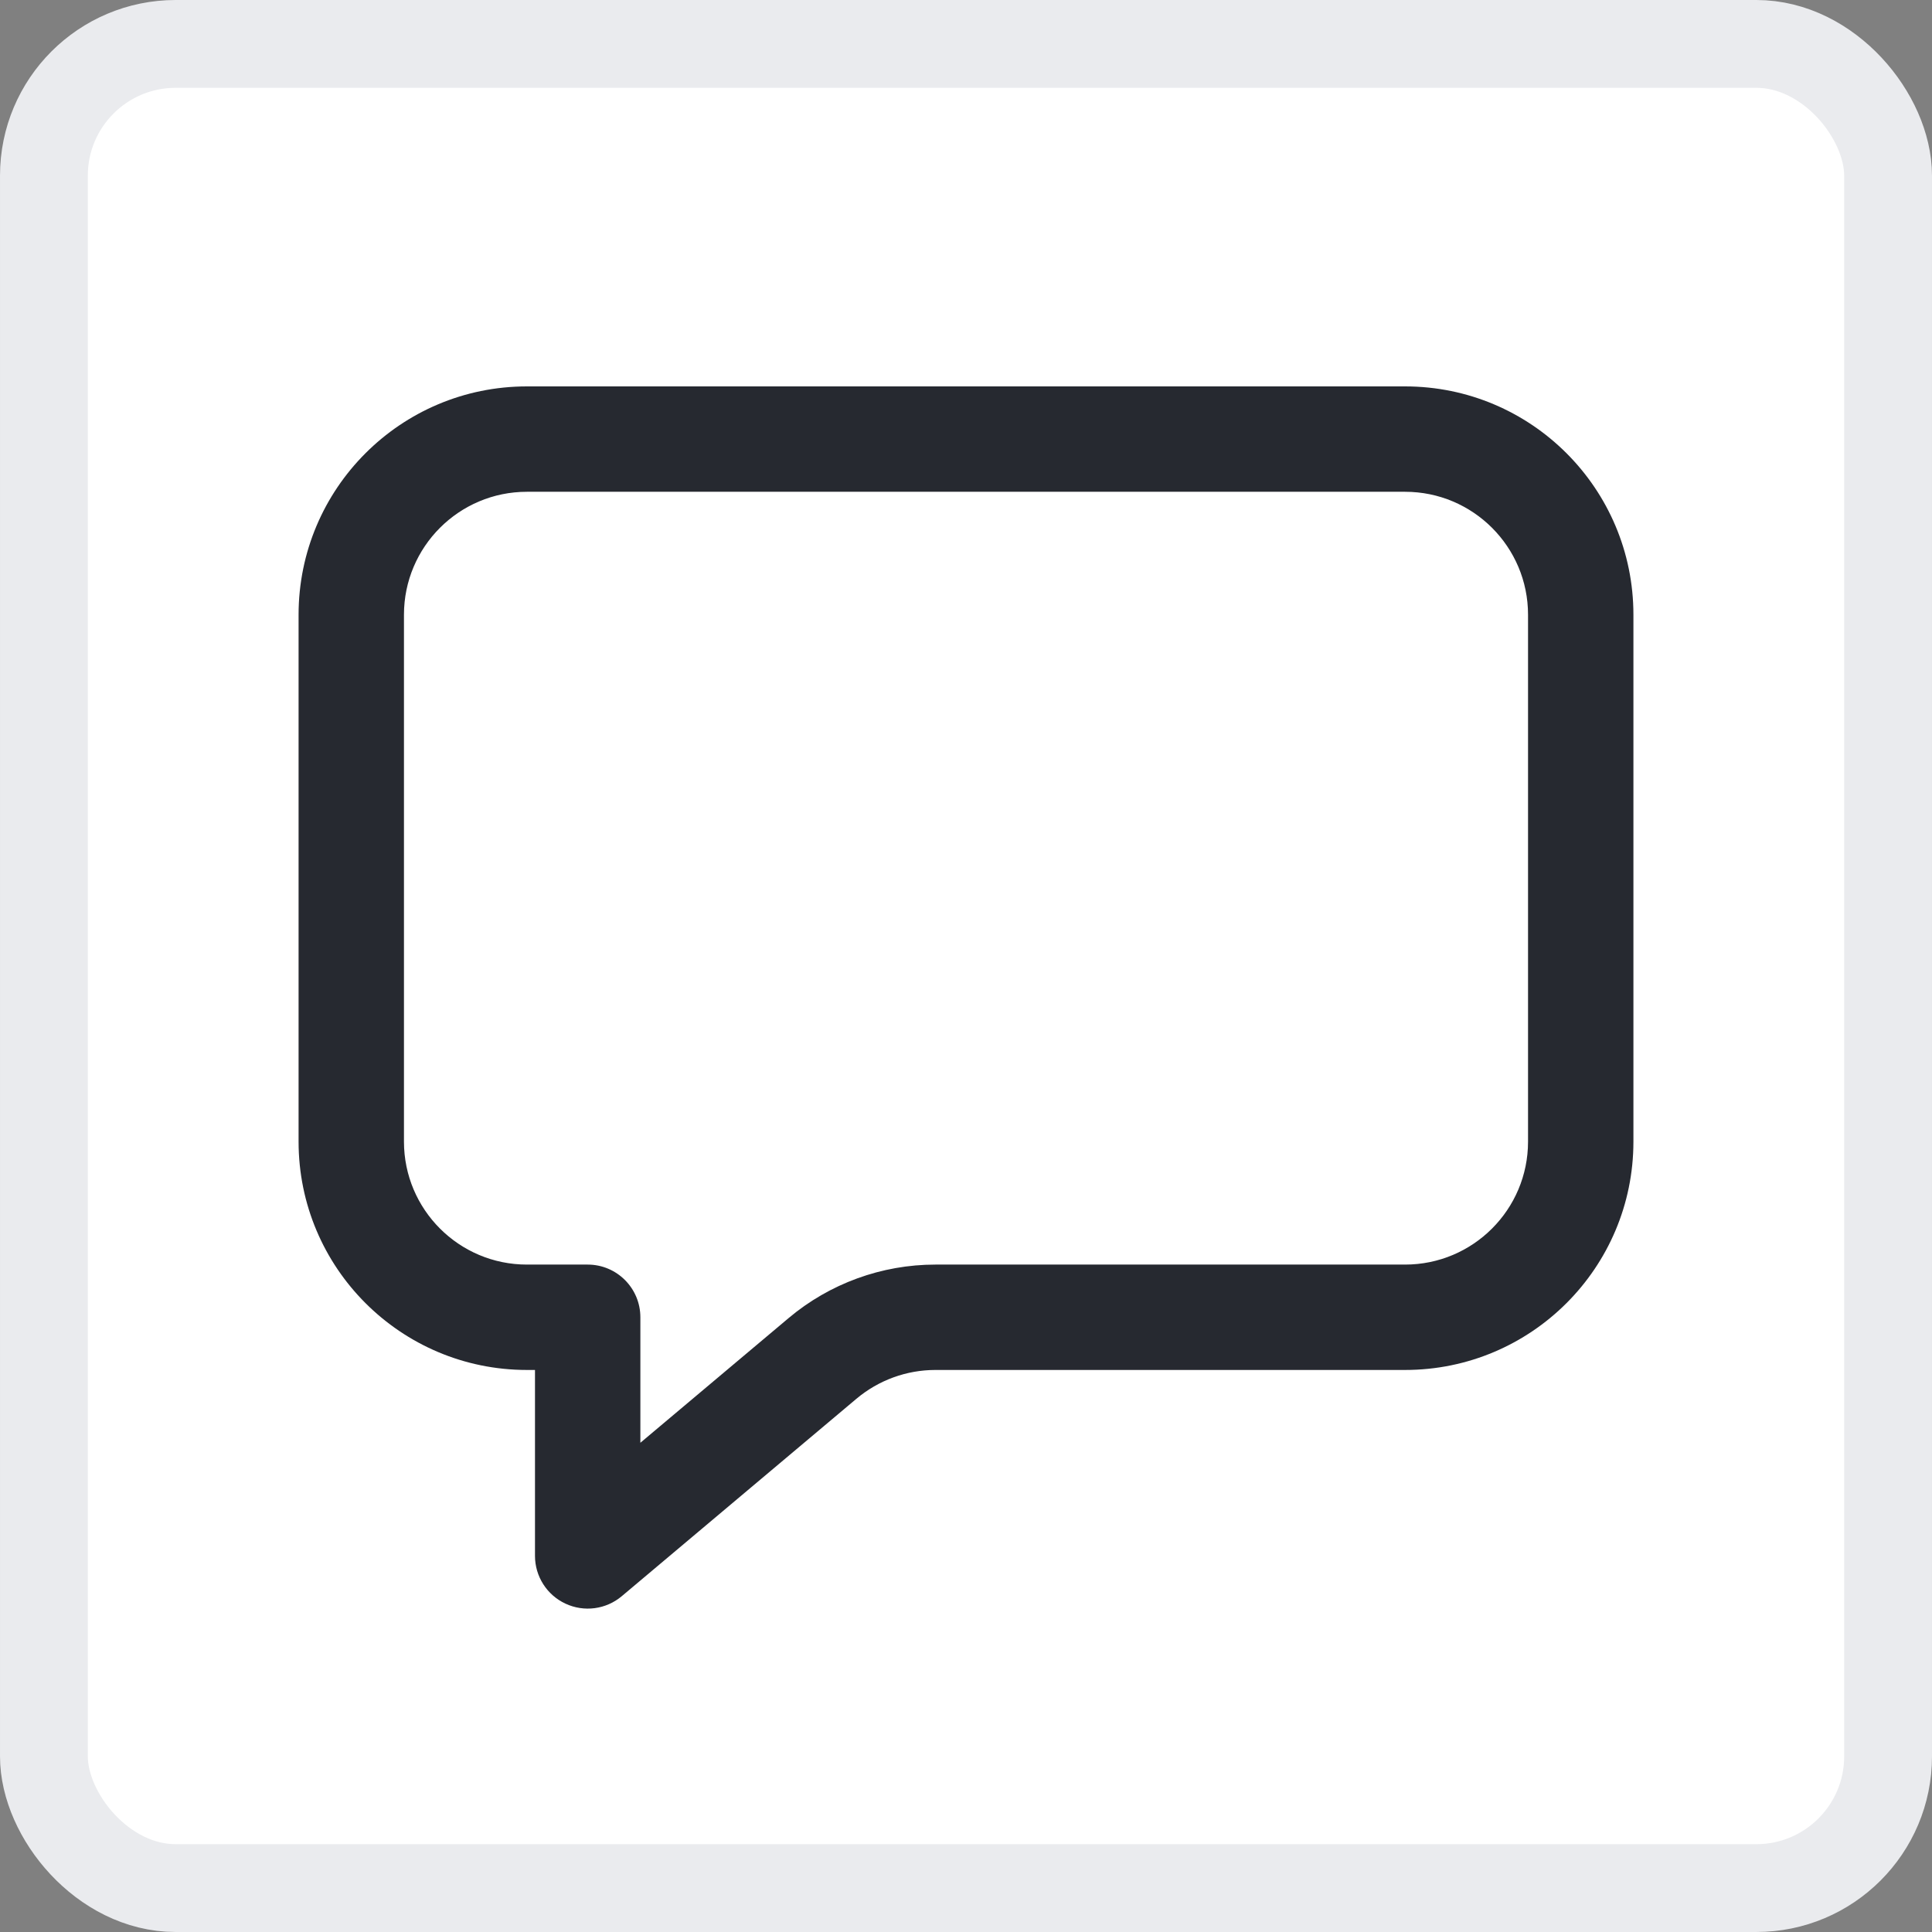 <svg width="22" height="22" viewBox="0 0 22 22" fill="none" xmlns="http://www.w3.org/2000/svg">
<rect x="0" y="0" width="22" height="22" fill="#808080" stroke="none"/>
<rect x="0.5" y="0.5" width="21" height="21" rx="1.5" fill="white"/>
<rect x="0.5" y="0.5" width="21" height="21" rx="1.5" stroke="#EAEBEE"/>
<path fill-rule="evenodd" clip-rule="evenodd" d="M18.6 7C18.6 5.564 17.436 4.4 16 4.4H6C4.564 4.4 3.4 5.564 3.4 7V13C3.4 14.436 4.564 15.6 6 15.6H6.092V17.717C6.092 17.951 6.228 18.163 6.439 18.261C6.651 18.36 6.9 18.327 7.079 18.177L9.751 15.929C10.004 15.716 10.323 15.6 10.652 15.6H16C17.436 15.6 18.6 14.436 18.6 13V7ZM16 5.6C16.773 5.6 17.4 6.227 17.4 7V13C17.4 13.773 16.773 14.4 16 14.4H10.652C10.04 14.4 9.447 14.616 8.979 15.01L7.292 16.429V15C7.292 14.669 7.024 14.4 6.692 14.4H6C5.227 14.4 4.6 13.773 4.6 13V7C4.6 6.227 5.227 5.6 6 5.6H16Z" fill="#262930"/>
</svg>
